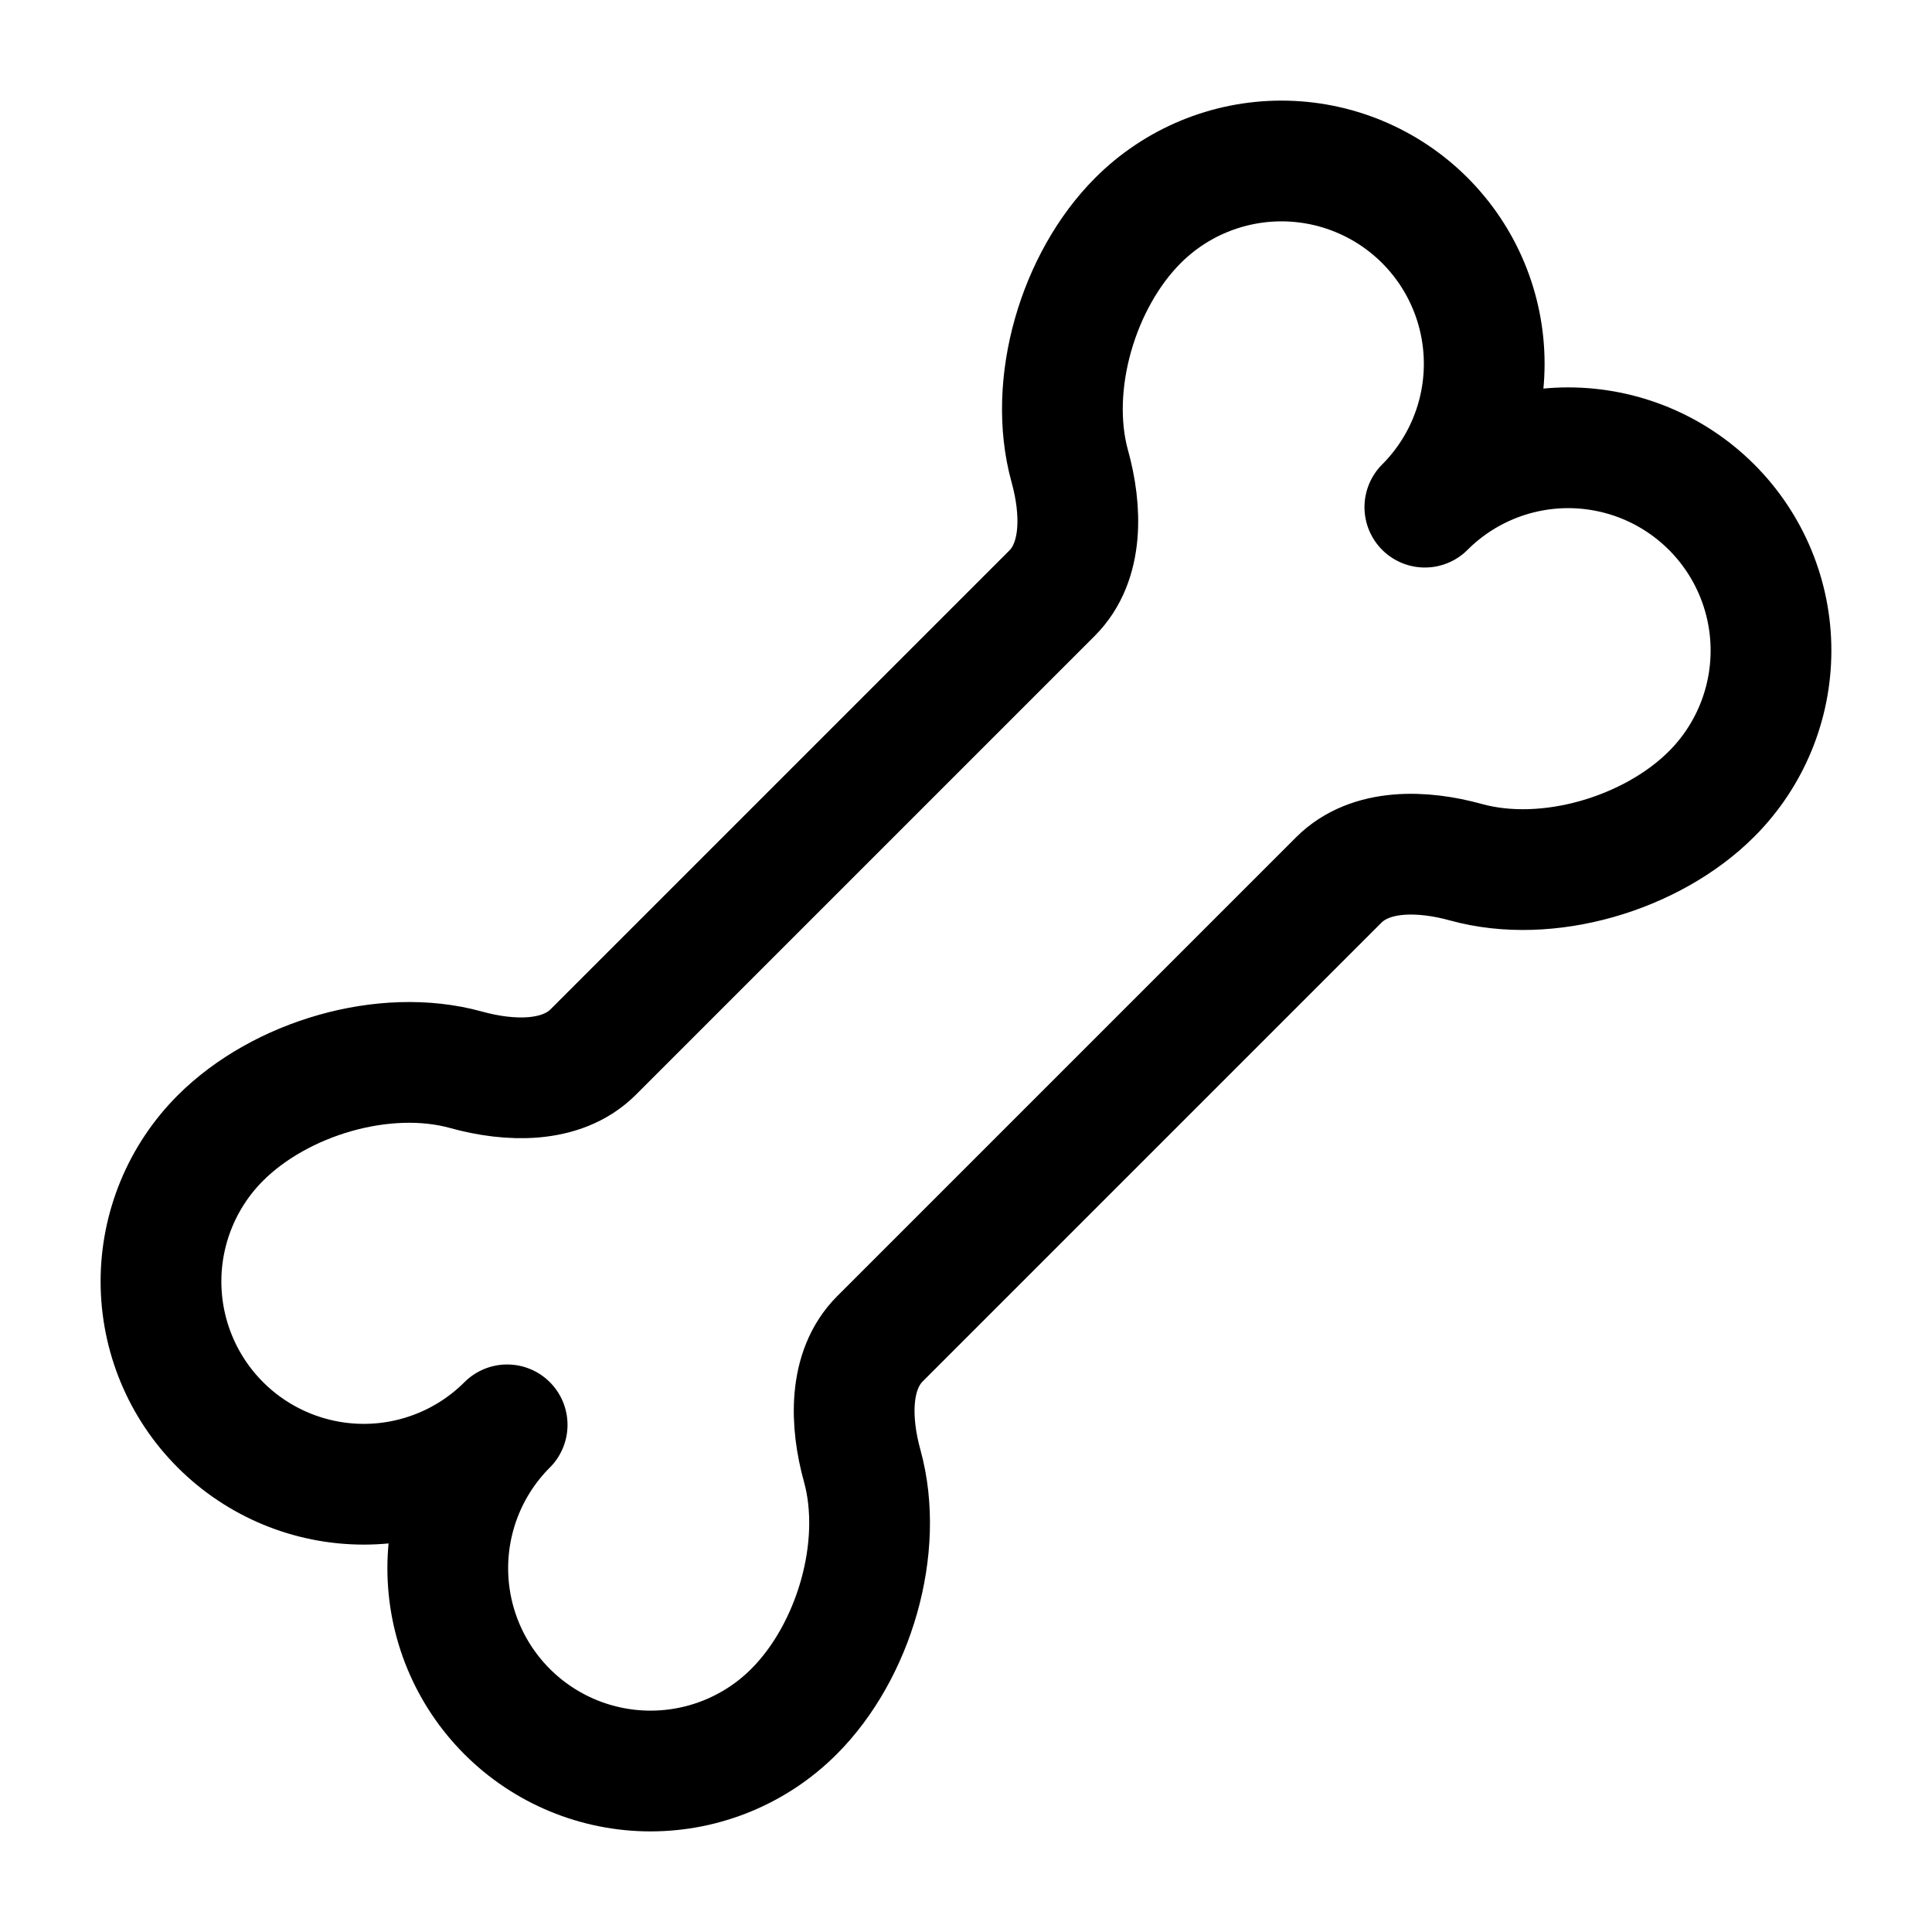 <svg width="80" height="80" viewBox="0 0 80 80" fill="none" xmlns="http://www.w3.org/2000/svg">
<path d="M47.123 9.127C44.646 11.603 43.363 15.92 44.296 19.3C44.793 21.087 44.873 23.25 43.563 24.563L24.563 43.563C23.25 44.873 21.086 44.793 19.296 44.297C15.92 43.363 11.603 44.647 9.126 47.123C8.346 47.903 7.728 48.828 7.306 49.847C6.884 50.866 6.666 51.958 6.666 53.06C6.666 55.288 7.55 57.423 9.125 58.998C10.699 60.573 12.835 61.458 15.062 61.459C17.289 61.459 19.425 60.575 21 59C19.425 60.575 18.541 62.711 18.541 64.938C18.541 67.165 19.426 69.3 21.001 70.875C22.576 72.45 24.712 73.334 26.939 73.334C29.166 73.333 31.302 72.448 32.876 70.873C35.353 68.397 36.636 64.08 35.703 60.7C35.206 58.913 35.126 56.75 36.436 55.437L55.436 36.437C56.75 35.127 58.913 35.207 60.703 35.703C64.08 36.637 68.396 35.353 70.873 32.877C72.448 31.302 73.333 29.166 73.333 26.939C73.334 24.712 72.449 22.577 70.875 21.002C70.095 20.222 69.169 19.603 68.151 19.181C67.132 18.759 66.04 18.542 64.937 18.541C62.71 18.541 60.575 19.425 59 21C60.574 19.425 61.459 17.289 61.458 15.062C61.458 12.835 60.573 10.7 58.998 9.125C57.423 7.551 55.287 6.666 53.06 6.666C50.833 6.667 48.697 7.552 47.123 9.127Z" stroke="black" stroke-width="5" stroke-linecap="round" stroke-linejoin="round"/>
</svg>
